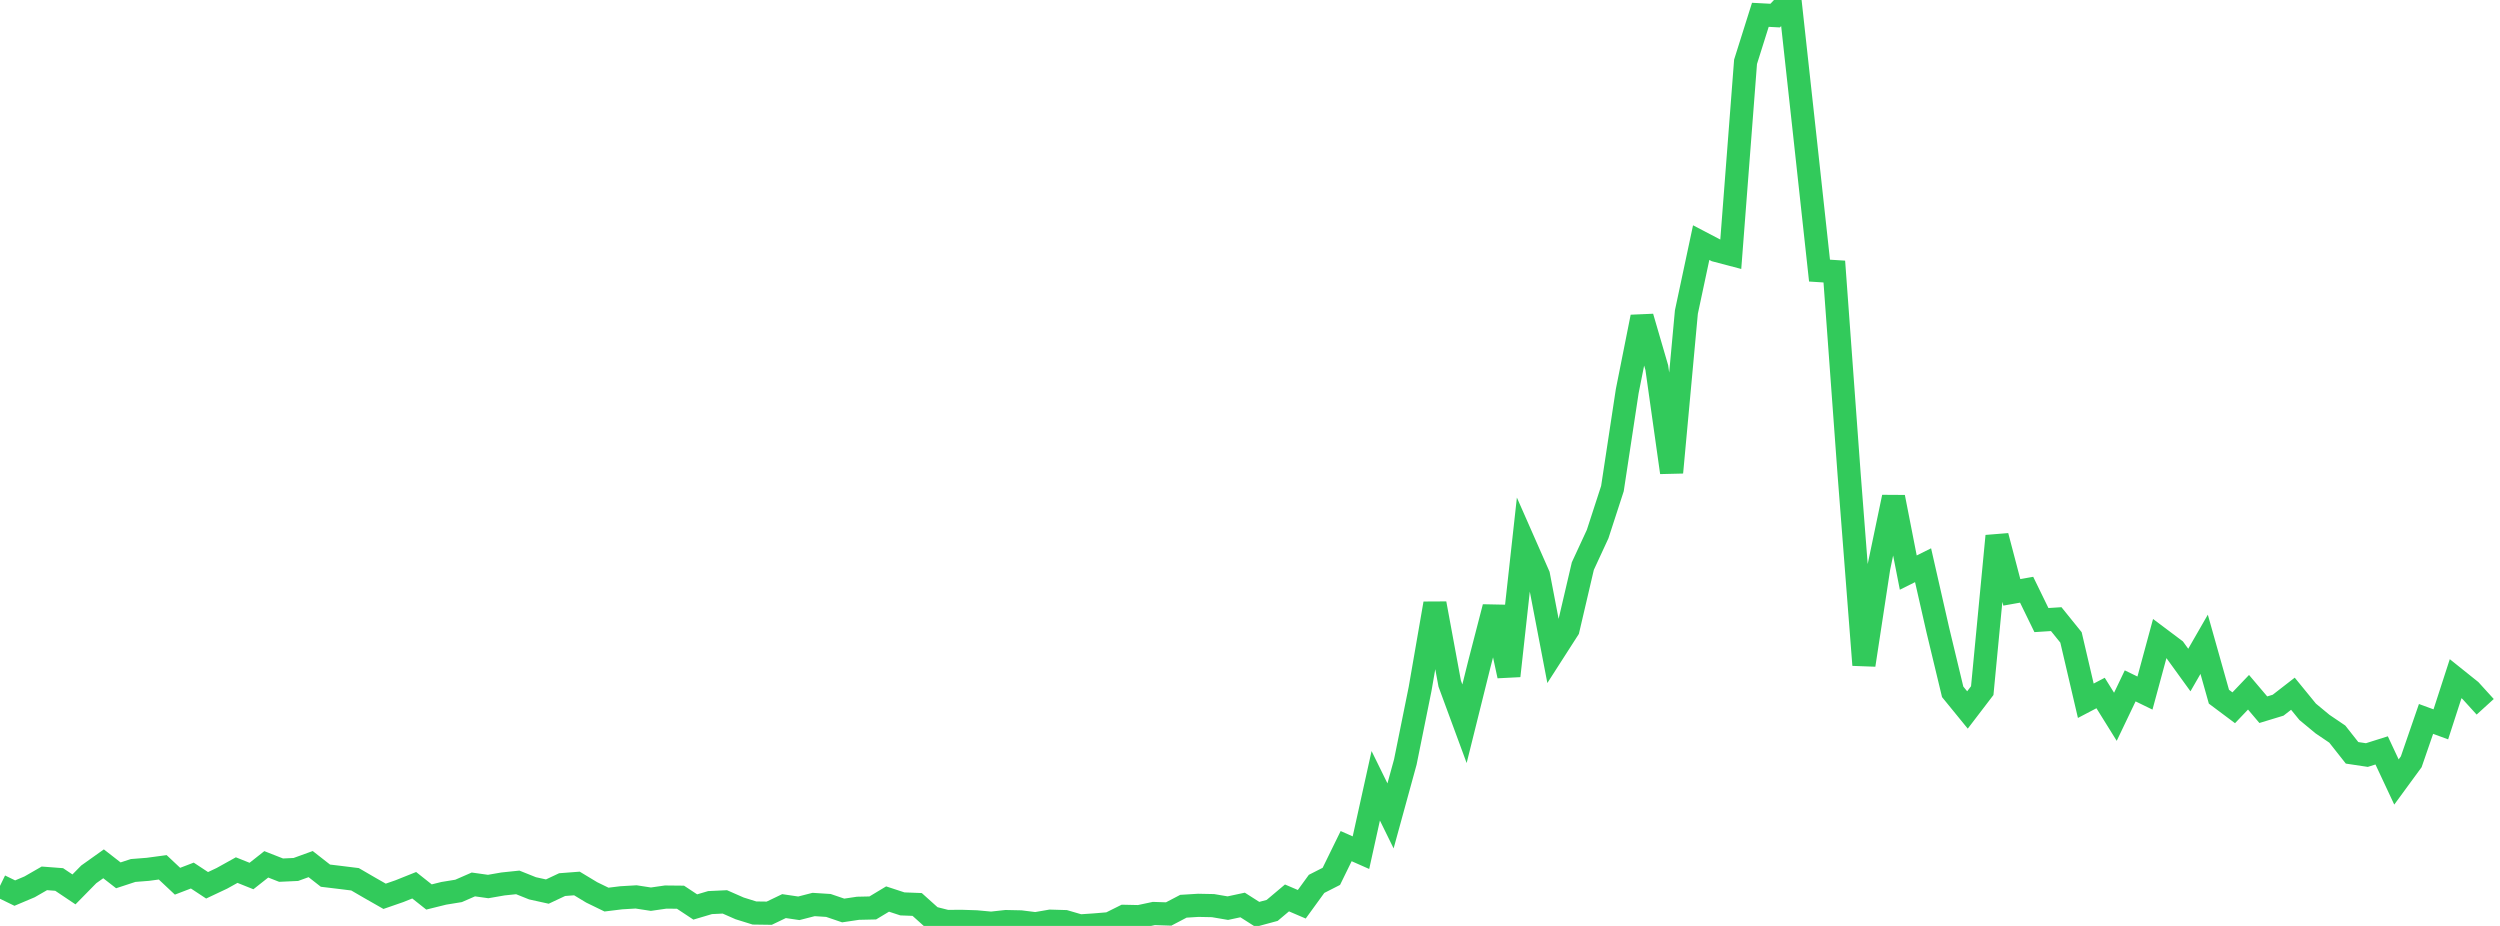 <?xml version="1.0" standalone="no"?>
<!DOCTYPE svg PUBLIC "-//W3C//DTD SVG 1.1//EN" "http://www.w3.org/Graphics/SVG/1.1/DTD/svg11.dtd">

<svg width="135" height="50" viewBox="0 0 135 50" preserveAspectRatio="none" 
  xmlns="http://www.w3.org/2000/svg"
  xmlns:xlink="http://www.w3.org/1999/xlink">


<polyline points="0.0, 47.838 0.799, 48.227 1.598, 47.89 2.396, 47.431 3.195, 47.492 3.994, 48.028 4.793, 47.215 5.592, 46.646 6.391, 47.268 7.189, 47.006 7.988, 46.943 8.787, 46.835 9.586, 47.586 10.385, 47.28 11.183, 47.806 11.982, 47.429 12.781, 46.985 13.58, 47.305 14.379, 46.674 15.178, 46.988 15.976, 46.951 16.775, 46.661 17.574, 47.286 18.373, 47.382 19.172, 47.481 19.97, 47.945 20.769, 48.4 21.568, 48.123 22.367, 47.803 23.166, 48.437 23.964, 48.239 24.763, 48.109 25.562, 47.76 26.361, 47.872 27.16, 47.733 27.959, 47.65 28.757, 47.969 29.556, 48.145 30.355, 47.769 31.154, 47.708 31.953, 48.19 32.751, 48.578 33.55, 48.48 34.349, 48.433 35.148, 48.556 35.947, 48.441 36.746, 48.449 37.544, 48.977 38.343, 48.74 39.142, 48.702 39.941, 49.053 40.74, 49.302 41.538, 49.313 42.337, 48.93 43.136, 49.048 43.935, 48.843 44.734, 48.894 45.533, 49.166 46.331, 49.047 47.13, 49.029 47.929, 48.548 48.728, 48.81 49.527, 48.841 50.325, 49.557 51.124, 49.759 51.923, 49.753 52.722, 49.779 53.521, 49.853 54.32, 49.765 55.118, 49.782 55.917, 49.882 56.716, 49.744 57.515, 49.767 58.314, 50.0 59.112, 49.946 59.911, 49.88 60.71, 49.482 61.509, 49.499 62.308, 49.329 63.107, 49.355 63.905, 48.937 64.704, 48.888 65.503, 48.904 66.302, 49.04 67.101, 48.869 67.899, 49.377 68.698, 49.161 69.497, 48.488 70.296, 48.83 71.095, 47.729 71.893, 47.323 72.692, 45.691 73.491, 46.044 74.29, 42.432 75.089, 44.058 75.888, 41.146 76.686, 37.198 77.485, 32.589 78.284, 36.915 79.083, 39.082 79.882, 35.87 80.68, 32.785 81.479, 36.497 82.278, 29.251 83.077, 31.065 83.876, 35.229 84.675, 33.984 85.473, 30.569 86.272, 28.842 87.071, 26.385 87.87, 21.125 88.669, 17.116 89.467, 19.853 90.266, 25.514 91.065, 16.85 91.864, 13.101 92.663, 13.519 93.462, 13.729 94.26, 3.336 95.059, 0.8 95.858, 0.842 96.657, 0.0 97.456, 7.293 98.254, 14.613 99.053, 14.664 99.852, 25.596 100.651, 35.909 101.45, 30.672 102.249, 26.847 103.047, 30.92 103.846, 30.522 104.645, 34.034 105.444, 37.358 106.243, 38.338 107.041, 37.294 107.84, 28.945 108.639, 31.987 109.438, 31.845 110.237, 33.484 111.036, 33.433 111.834, 34.421 112.633, 37.841 113.432, 37.422 114.231, 38.707 115.03, 37.037 115.828, 37.426 116.627, 34.478 117.426, 35.078 118.225, 36.182 119.024, 34.792 119.822, 37.622 120.621, 38.22 121.42, 37.382 122.219, 38.324 123.018, 38.081 123.817, 37.461 124.615, 38.438 125.414, 39.1 126.213, 39.641 127.012, 40.653 127.811, 40.773 128.609, 40.521 129.408, 42.228 130.207, 41.136 131.006, 38.822 131.805, 39.115 132.604, 36.649 133.402, 37.288 134.201, 38.167" fill="none" stroke="#32ca5b" stroke-width="1.25"/>

</svg>